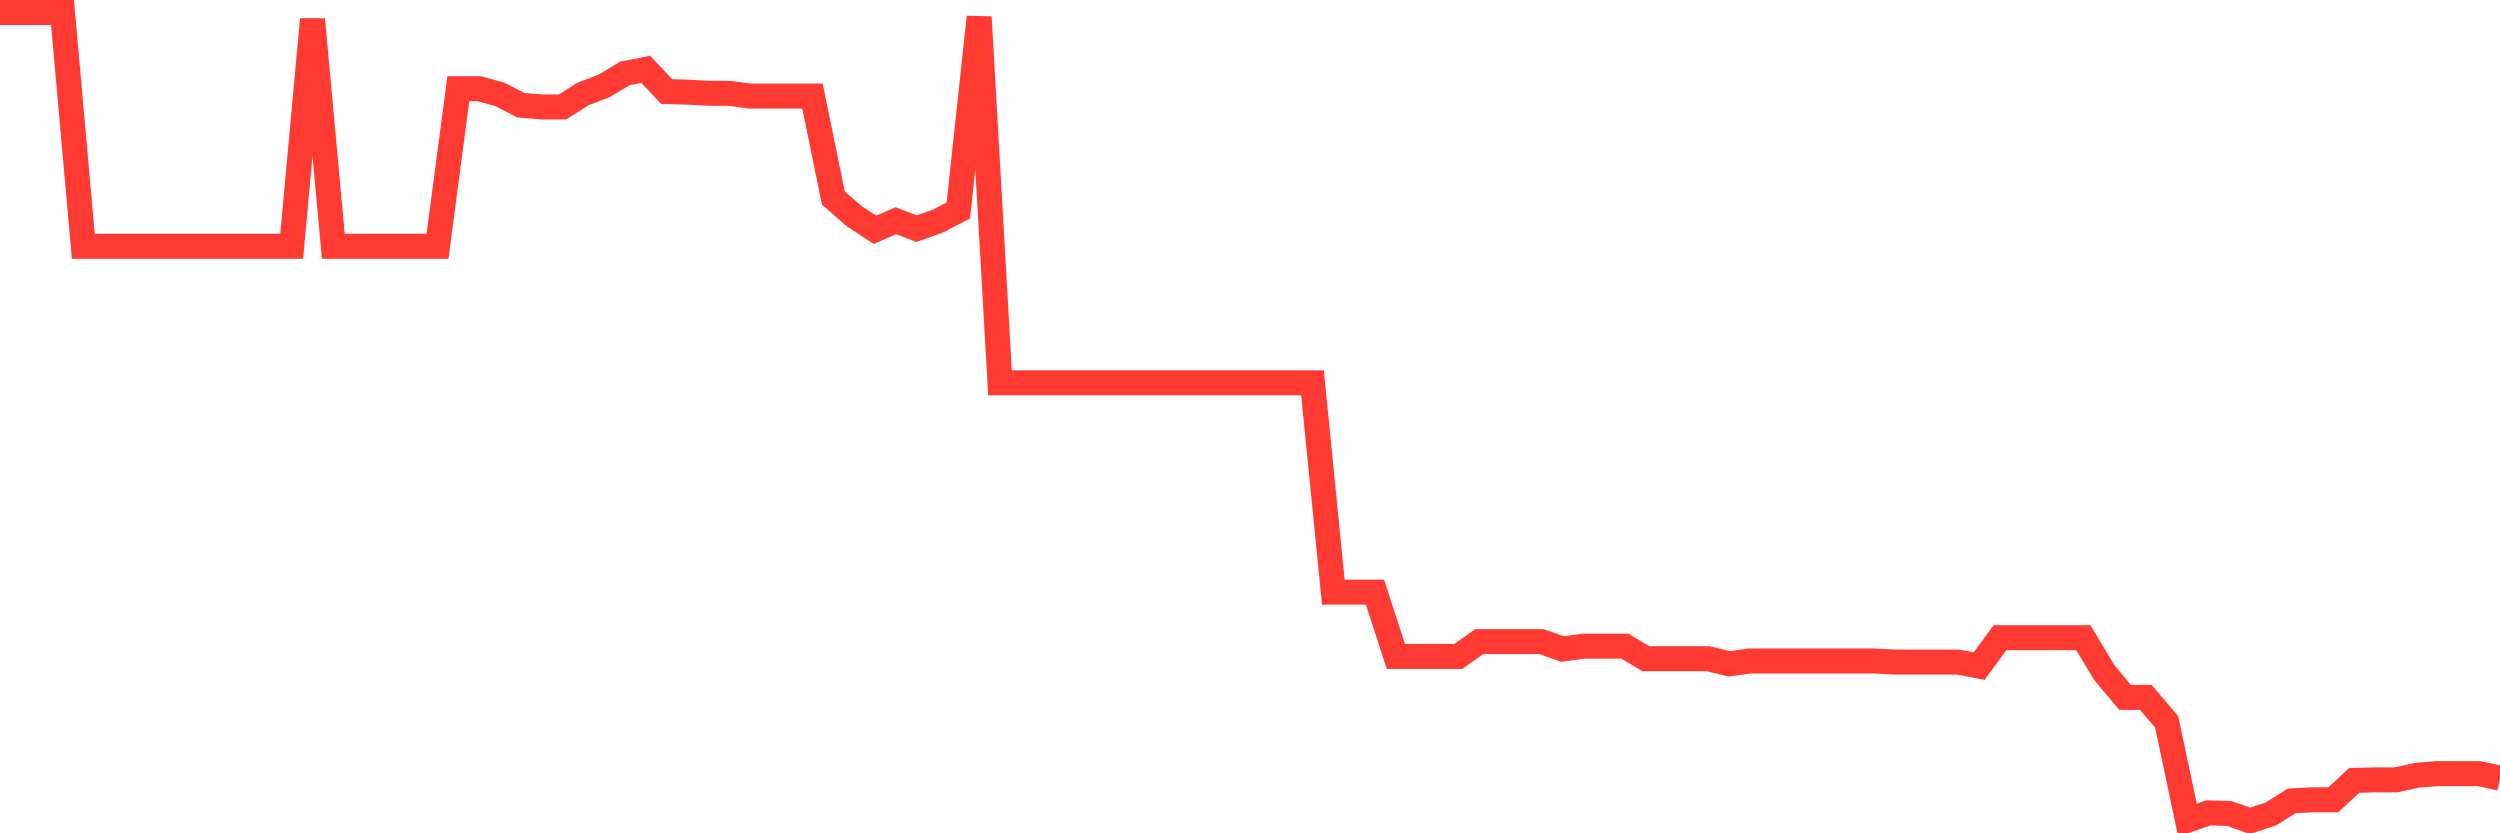 <svg
  xmlns="http://www.w3.org/2000/svg"
  xmlns:xlink="http://www.w3.org/1999/xlink"
  width="120"
  height="40"
  viewBox="0 0 120 40"
  preserveAspectRatio="none"
>
  <polyline
    points="0,0.6 1,0.6 2,0.6 3,0.6 4,11.822 5,11.822 6,11.822 7,11.822 8,11.822 9,11.822 10,11.822 11,11.822 12,11.822 13,11.822 14,11.822 15,0.928 16,11.822 17,11.822 18,11.822 19,11.822 20,11.822 21,11.822 22,4.259 23,4.259 24,4.532 25,5.051 26,5.133 27,5.133 28,4.505 29,4.122 30,3.522 31,3.33 32,4.395 33,4.423 34,4.477 35,4.477 36,4.614 37,4.614 38,4.614 39,4.614 40,9.501 41,10.375 42,11.03 43,10.594 44,10.976 45,10.621 46,10.102 47,0.818 48,18.375 49,18.375 50,18.375 51,18.375 52,18.375 53,18.375 54,18.375 55,18.375 56,18.375 57,18.375 58,18.375 59,18.375 60,18.375 61,18.375 62,18.375 63,18.375 64,28.424 65,28.424 66,28.424 67,31.509 68,31.509 69,31.509 70,31.509 71,30.799 72,30.799 73,30.799 74,30.799 75,31.154 76,31.017 77,31.017 78,31.017 79,31.618 80,31.618 81,31.618 82,31.618 83,31.864 84,31.727 85,31.727 86,31.727 87,31.727 88,31.727 89,31.727 90,31.727 91,31.782 92,31.782 93,31.782 94,31.782 95,31.973 96,30.608 97,30.608 98,30.608 99,30.608 100,30.608 101,32.273 102,33.475 103,33.475 104,34.649 105,39.373 106,39.018 107,39.045 108,39.4 109,39.072 110,38.444 111,38.39 112,38.39 113,37.461 114,37.434 115,37.434 116,37.216 117,37.134 118,37.134 119,37.134 120,37.352"
    fill="none"
    stroke="#ff3a33"
    stroke-width="1.2"
  >
  </polyline>
</svg>